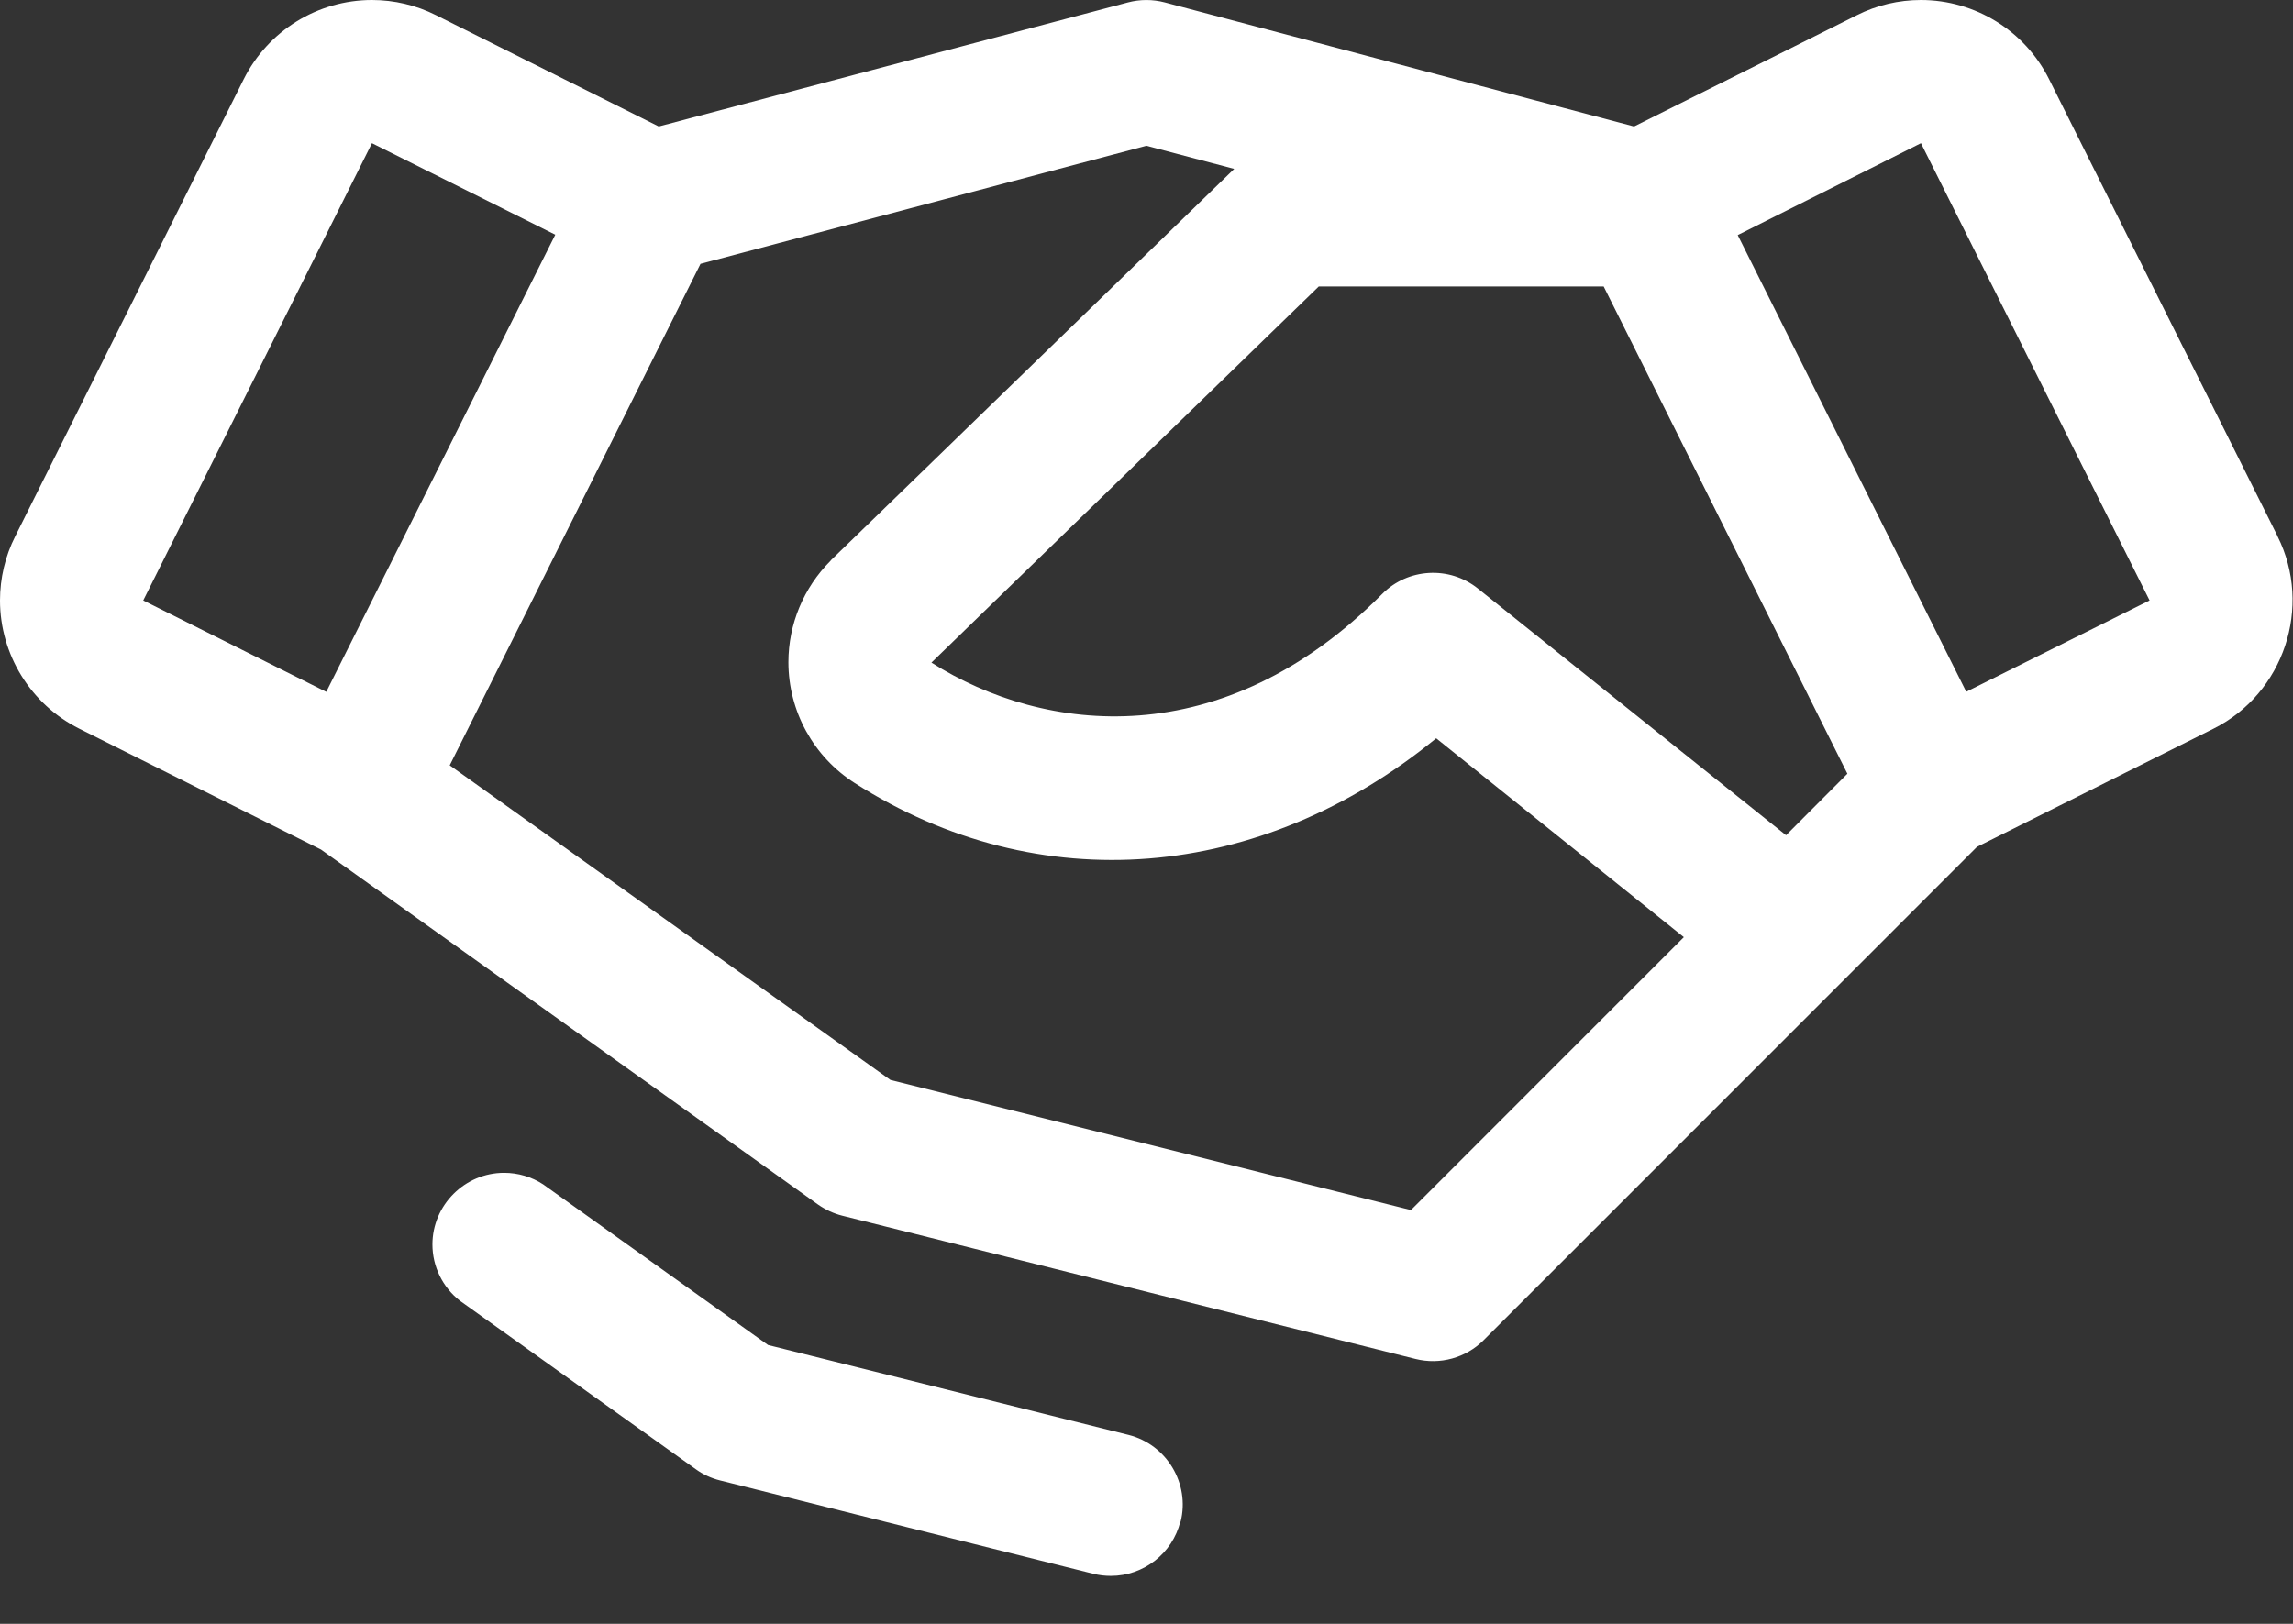 <svg style="fill-rule:evenodd;clip-rule:evenodd;stroke-linejoin:round;stroke-miterlimit:2;" xml:space="preserve" xmlns:xlink="http://www.w3.org/1999/xlink" xmlns="http://www.w3.org/2000/svg" version="1.1" viewBox="0 0 24 17" height="100%" width="100%"><rect x="0" y="0" width="24" height="17" fill="#333333" stroke="none"/><path style="fill:#fff;fill-rule:nonzero;" d="M23.84,5.616l-2.393,-4.787c-0.253,-0.507 -0.774,-0.829 -1.341,-0.829c-0.233,0 -0.463,0.054 -0.671,0.159l-2.332,1.165l-4.912,-1.299c-0.126,-0.033 -0.258,-0.033 -0.384,-0l-4.912,1.299l-2.331,-1.165c-0.208,-0.105 -0.438,-0.159 -0.671,-0.159c-0.568,0 -1.088,0.322 -1.342,0.829l-2.392,4.786c-0.105,0.208 -0.159,0.438 -0.159,0.671c0,0.567 0.322,1.088 0.829,1.342l2.531,1.266l5.202,3.716c0.077,0.054 0.163,0.094 0.254,0.117l6,1.5c0.256,0.064 0.527,-0.011 0.713,-0.197l5.163,-5.164l2.477,-1.238c0.735,-0.368 1.038,-1.276 0.67,-2.012l0.001,-0Zm-5.146,3.128l-3.226,-2.583c-0.298,-0.239 -0.733,-0.214 -1.001,0.057c-1.67,1.682 -3.531,1.469 -4.718,0.719l4.054,-3.938l2.982,0l2.551,5.101l-0.642,0.644Zm-14.801,-7.245l1.919,0.958l-2.397,4.786l-1.916,-0.957l2.394,-4.787Zm10.875,11.169l-5.448,-1.362l-4.613,-3.294l2.625,-5.25l4.667,-1.236l0.919,0.242l-4.219,4.095l-0.007,0.009c-0.281,0.281 -0.44,0.663 -0.44,1.06c0,0.513 0.263,0.991 0.695,1.266c1.927,1.231 4.253,1.031 6.085,-0.469l2.592,2.082l-2.856,2.857Zm5.812,-5.426l-2.392,-4.781l1.918,-0.962l2.393,4.787l-1.919,0.956Zm-8.226,8.688c-0.083,0.333 -0.384,0.568 -0.727,0.568c-0.062,0 -0.123,-0.007 -0.183,-0.022l-3.906,-0.977c-0.092,-0.023 -0.178,-0.062 -0.254,-0.117l-2.471,-1.765c-0.181,-0.142 -0.287,-0.359 -0.287,-0.589c0,-0.412 0.339,-0.75 0.75,-0.75c0.146,-0 0.288,0.042 0.409,0.121l2.354,1.682l3.773,0.941c0.399,0.1 0.645,0.51 0.545,0.909l-0.003,-0.001Z"></path></svg>